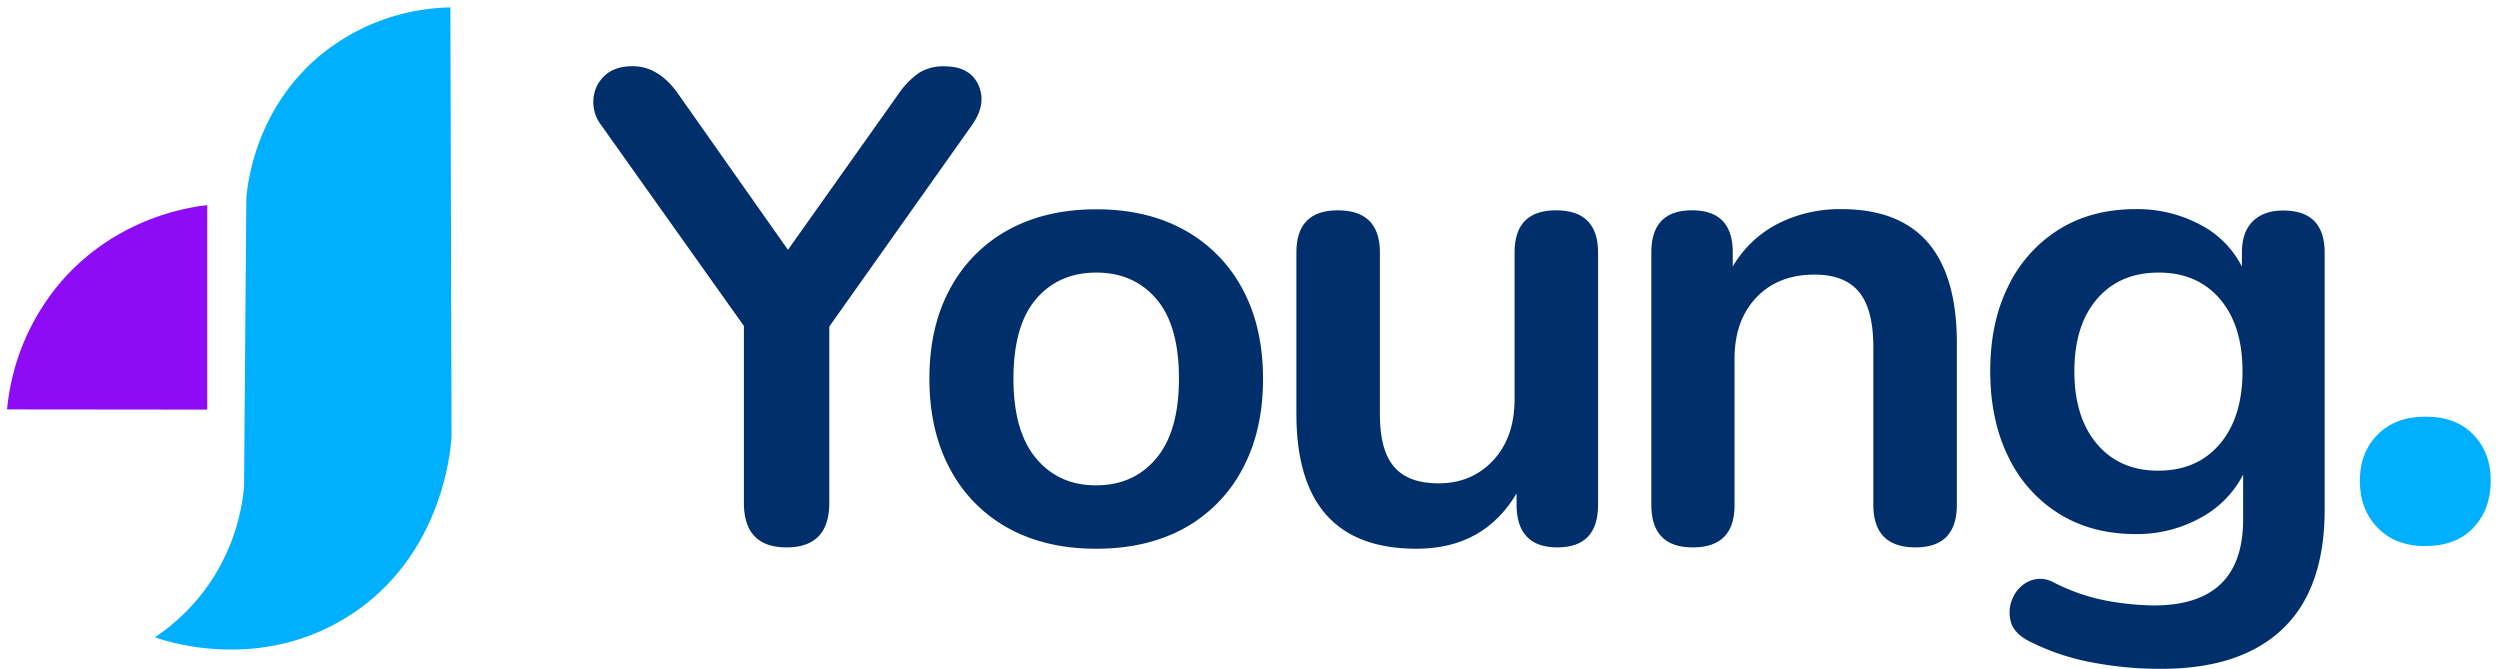 <svg id="Layer_1" data-name="Layer 1" xmlns="http://www.w3.org/2000/svg" viewBox="0 0 889.63 238.01"><path d="M73.75,73v72.76l-71.23-.07a81.3,81.3,0,0,1,19.9-46.22C42.07,77.35,67.42,73.71,73.75,73Z" style="fill:#8d0cf5"/><path d="M160.27,2.64q.21,76.17.41,152.34c-.13,3.24-2.42,43.3-37.63,64.88-31.33,19.21-63.66,8.42-67.93,6.92a72.11,72.11,0,0,0,19.93-19.93,72.67,72.67,0,0,0,11.8-33.77l.81-102.71c.46-5.2,3.33-31.52,26.24-50.64A75.1,75.1,0,0,1,160.27,2.64Z" style="fill:#00b0ff"/><path d="M279.91,194.79q-15.2,0-15.19-15.9V116L213.9,44.49a13.51,13.51,0,0,1-2.73-9.14A12.53,12.53,0,0,1,215.09,27q3.56-3.43,10-3.44,9.27,0,16.15,9.73L280.39,88.9,319.8,33.33a28.86,28.86,0,0,1,7.36-7.48A16.15,16.15,0,0,1,336,23.6q9.26,0,12.23,6.77t-2.5,14.36L295.11,116.2v62.69Q295.11,194.79,279.91,194.79Z" style="fill:#002f6c"/><path d="M390.09,195.27q-18.06,0-31.35-7.36a51.25,51.25,0,0,1-20.65-21q-7.36-13.65-7.36-32.17t7.36-32a51.44,51.44,0,0,1,20.65-20.9q13.31-7.35,31.35-7.36t31.34,7.36a51.53,51.53,0,0,1,20.66,20.9q7.35,13.53,7.36,32.05t-7.36,32.17a51.34,51.34,0,0,1-20.66,21Q408.13,195.27,390.09,195.27Zm0-22.56q13.29,0,21.37-9.61t8.07-28.38q0-19-8.07-28.37T390.09,97q-13.3,0-21.37,9.38t-8.08,28.37q0,18.76,8.08,28.38T390.09,172.71Z" style="fill:#002f6c"/><path d="M504.06,195.27q-42.75,0-42.74-48V89.84q0-15,14.72-15,15,0,15,15v57.94q0,12.35,5,18.28T511.89,172q11.86,0,19.47-8.19t7.6-21.73V89.84q0-15,14.72-15,15,0,15,15V179.6q0,15.19-14.48,15.19T539.67,179.6v-4Q528,195.27,504.06,195.27Z" style="fill:#002f6c"/><path d="M602.36,194.79q-14.73,0-14.73-15.19V89.84q0-15,14.49-15t14.48,15v5a39.53,39.53,0,0,1,16-15.2,48.6,48.6,0,0,1,22.67-5.22q41.09,0,41.08,47.73V179.6q0,15.19-14.72,15.19-15,0-15-15.19v-56q0-13.53-5.1-19.71t-15.79-6.17q-13.06,0-20.78,8.19t-7.72,21.73v52Q617.31,194.8,602.36,194.79Z" style="fill:#002f6c"/><path d="M768.8,238A127.61,127.61,0,0,1,744,235.63a82.25,82.25,0,0,1-21.73-7.36q-5.7-2.85-6.76-7.24a12.31,12.31,0,0,1,.83-8.43,11.56,11.56,0,0,1,5.81-5.82,9.66,9.66,0,0,1,8.43.36,70.25,70.25,0,0,0,19.83,6.77,100.81,100.81,0,0,0,16,1.54q31.82,0,31.81-30.63V168.91a36.4,36.4,0,0,1-15.31,15.44,46.65,46.65,0,0,1-22.91,5.7q-15.67,0-27.31-7.25a48.39,48.39,0,0,1-18.05-20.3q-6.4-13-6.41-30.39t6.41-30.27a48.64,48.64,0,0,1,18.05-20.19q11.63-7.23,27.31-7.24a47.58,47.58,0,0,1,22.79,5.46,34.26,34.26,0,0,1,15,15v-5q0-7.35,3.92-11.16t10.8-3.79q14.71,0,14.72,15v91.42q0,28.26-15,42.5T768.8,238Zm-.71-70.52q13.77,0,21.84-9.5T798,132.11q0-16.38-8.08-25.76T768.09,97q-13.77,0-21.85,9.38t-8.07,25.76q0,16.38,8.07,25.88T768.09,167.49Z" style="fill:#002f6c"/><path d="M863.06,194.32q-10.68,0-17-6.53t-6.3-16.74q0-10,6.3-16.38t17-6.41q10.92,0,17.1,6.41t6.17,16.38q0,10.22-6.17,16.74T863.06,194.32Z" style="fill:#00b0ff"/></svg>